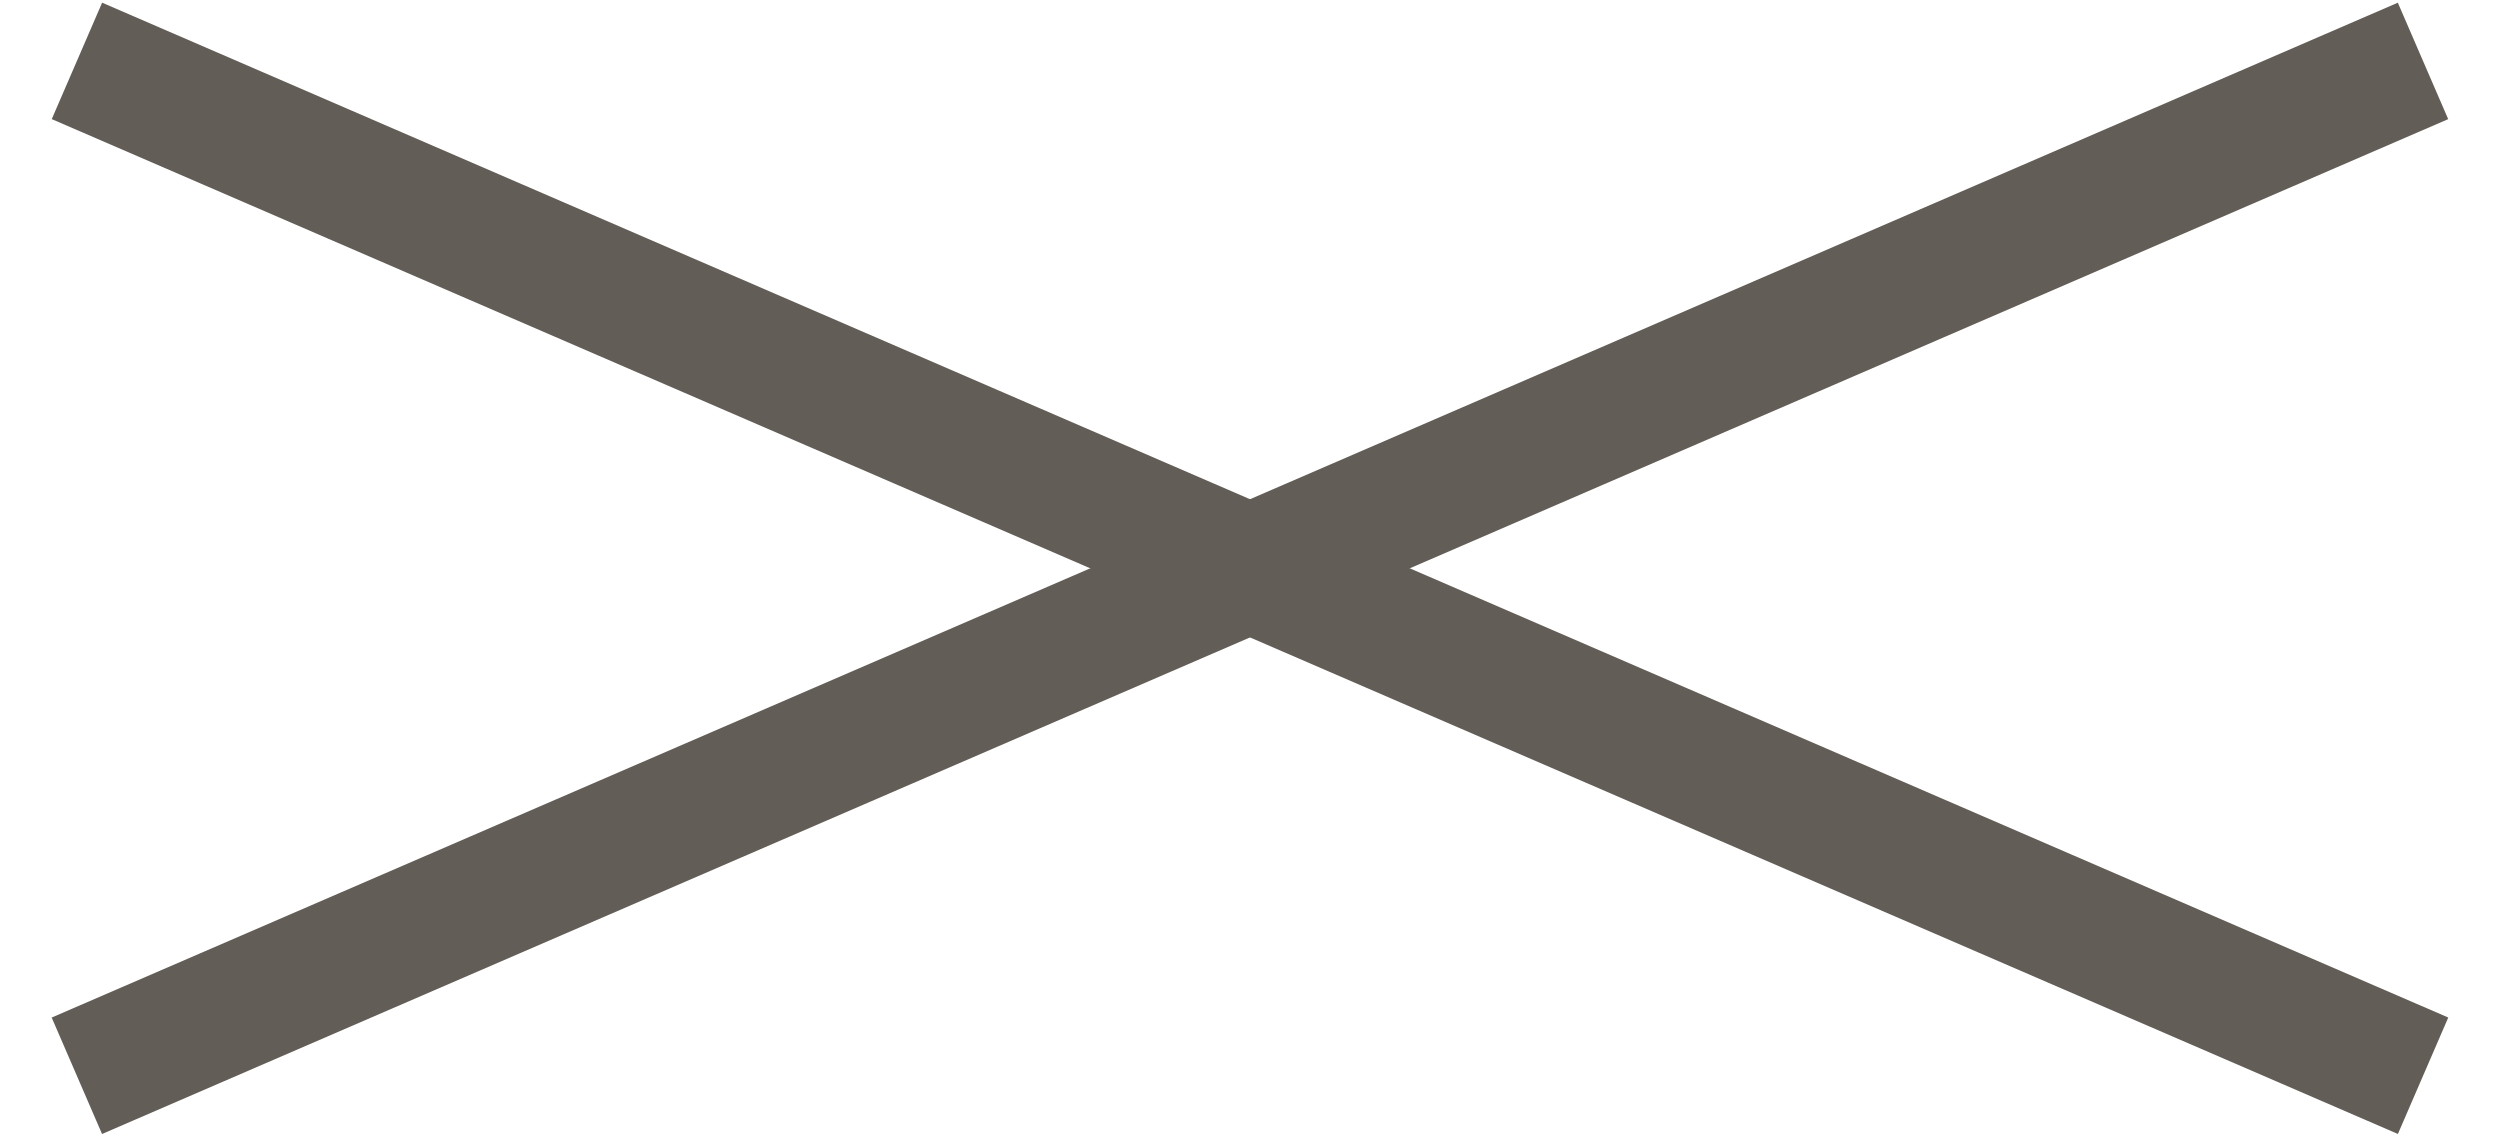 <svg xmlns="http://www.w3.org/2000/svg" width="24.633" height="11.199" viewBox="0 0 24.633 11.199">
  <g id="グループ_2471" data-name="グループ 2471" transform="translate(-1457.312 -75.152)">
    <g id="グループ_63" data-name="グループ 63" transform="translate(1457.628 75.752)">
      <path id="パス_150518" data-name="パス 150518" d="M0,0,25.143,1.49" transform="translate(0.442 0) rotate(20)" fill="none" stroke="#635d57" stroke-width="1.25"/>
      <path id="パス_150519" data-name="パス 150519" d="M-.009,1.315,25.134-.175" transform="translate(0 8.761) rotate(-20)" fill="none" stroke="#635d57" stroke-width="1.25"/>
    </g>
  </g>
</svg>
